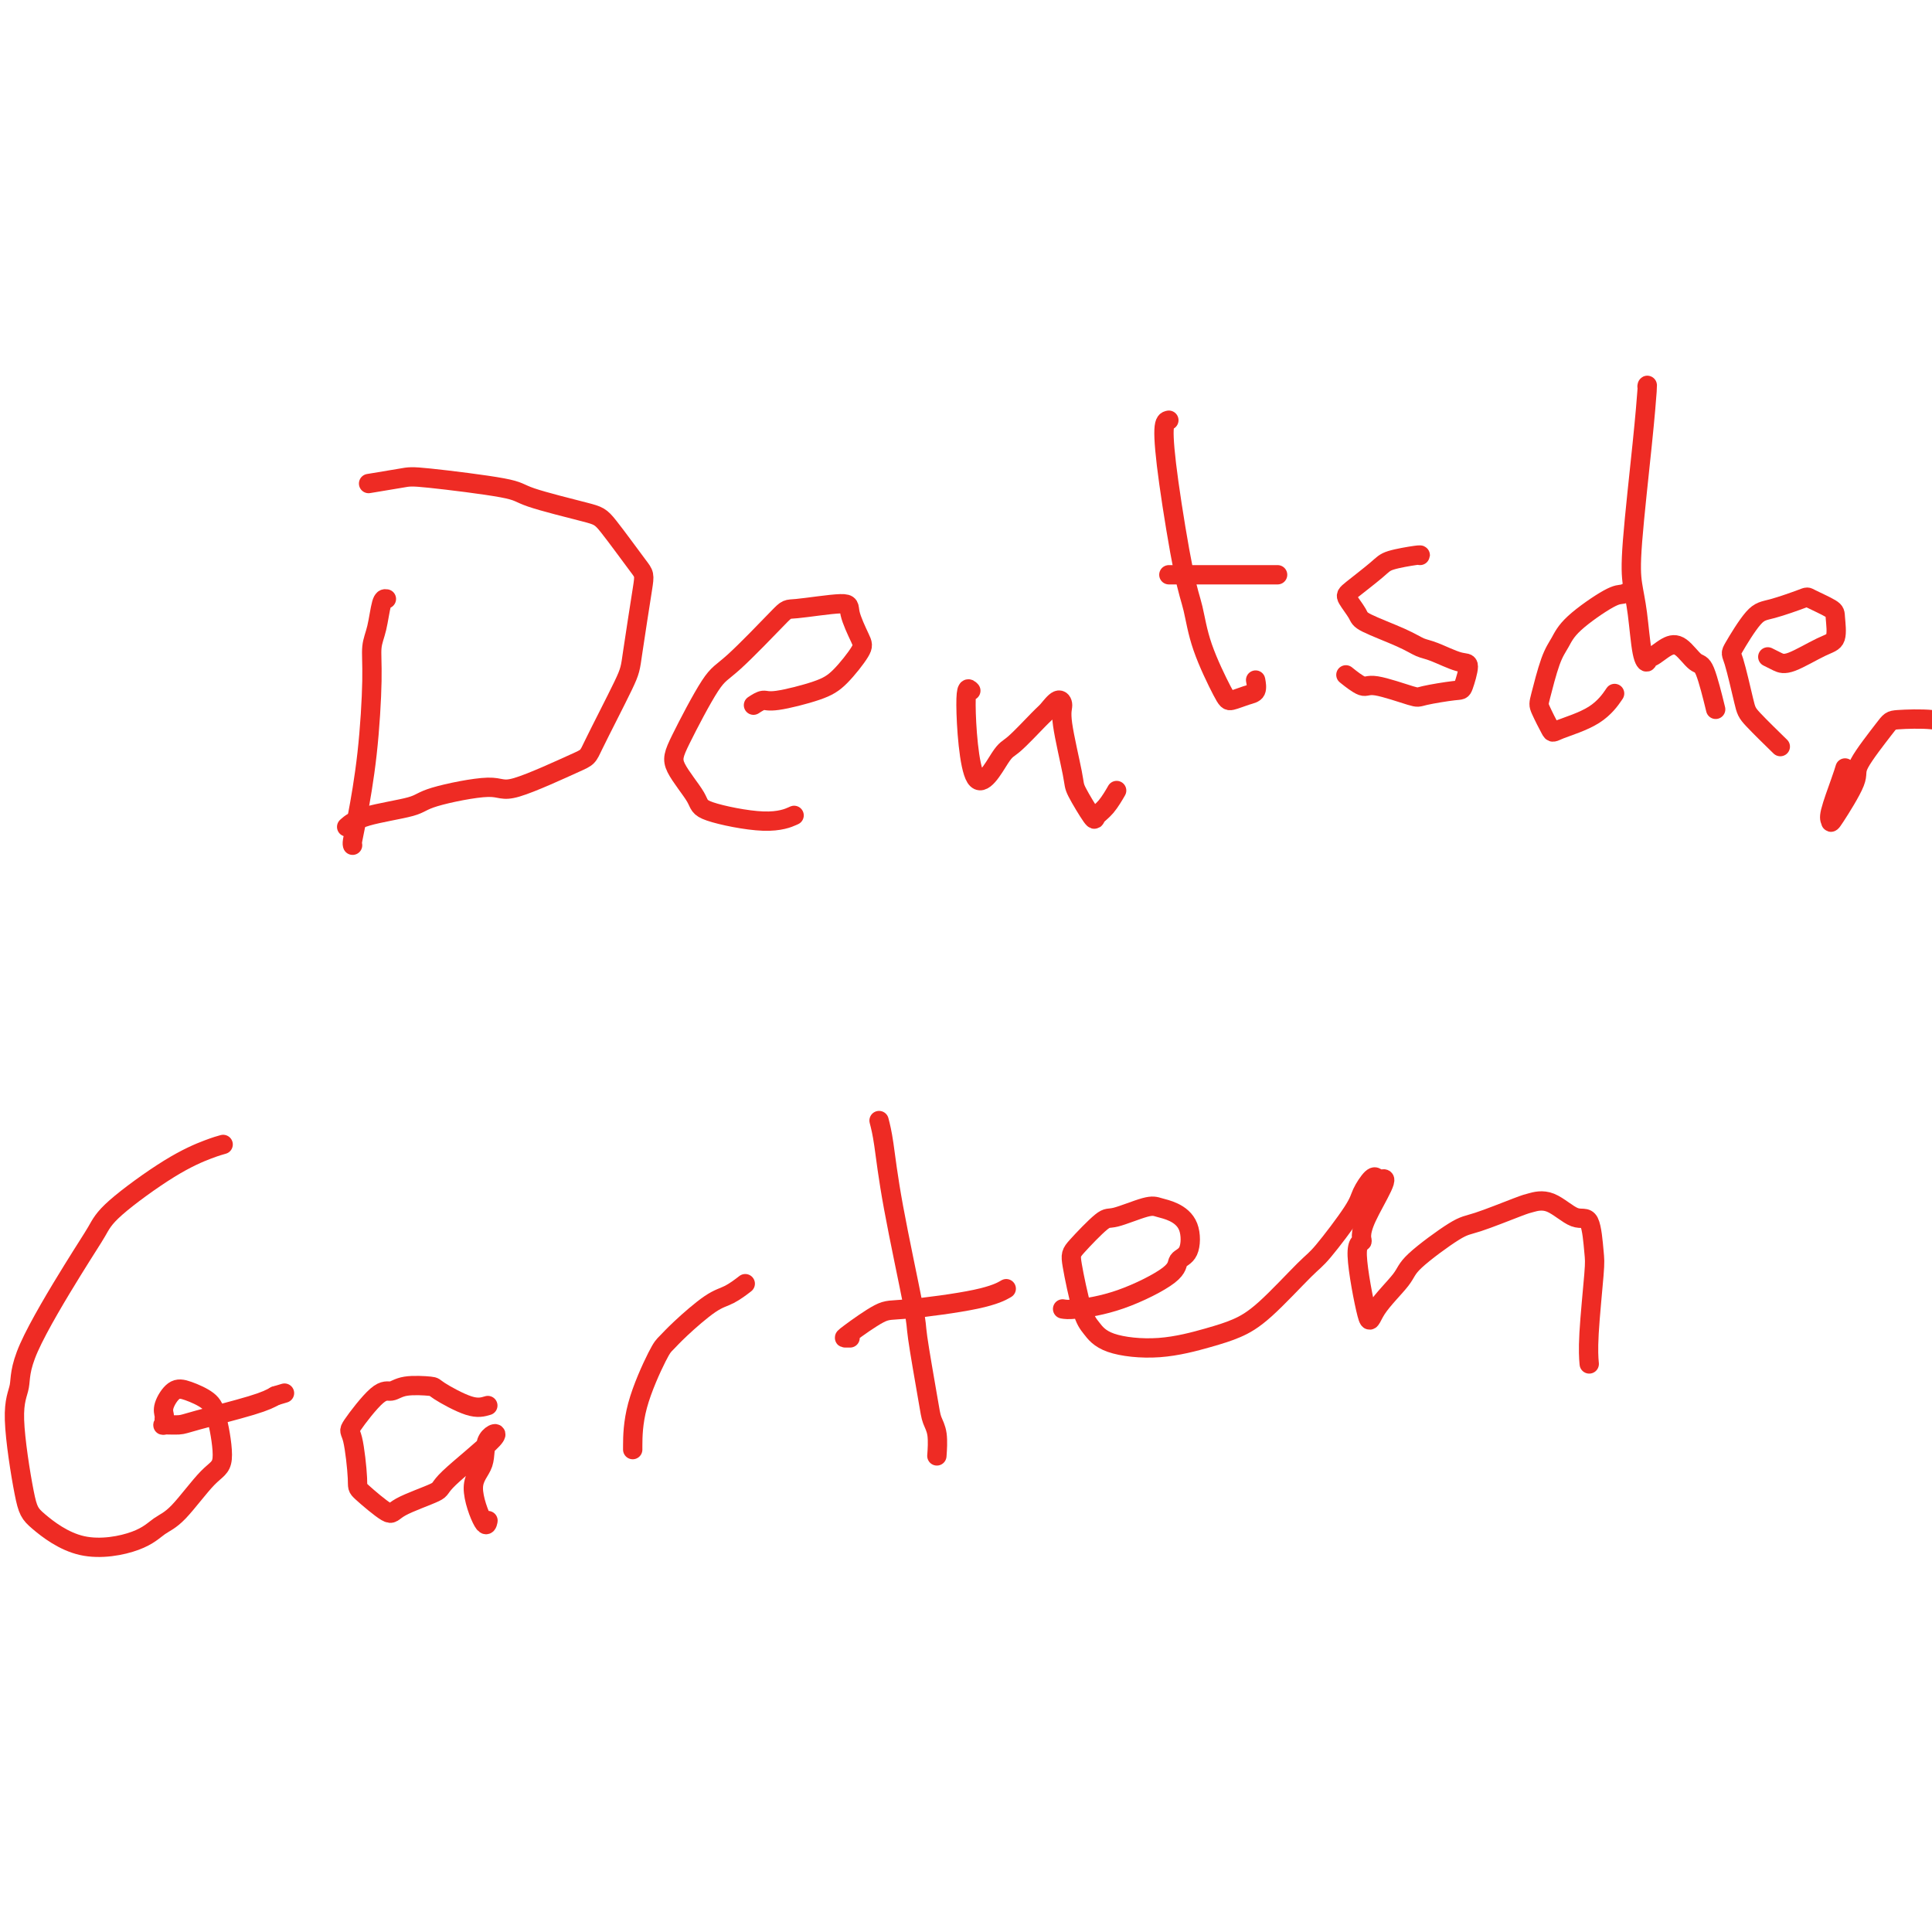 <svg viewBox='0 0 400 400' version='1.1' xmlns='http://www.w3.org/2000/svg' xmlns:xlink='http://www.w3.org/1999/xlink'><g fill='none' stroke='#EE2B24' stroke-width='4' stroke-linecap='round' stroke-linejoin='round'><path d='M80,124c-0.341,-0.053 -0.682,-0.107 -1,1c-0.318,1.107 -0.614,3.373 -1,5c-0.386,1.627 -0.864,2.614 -1,4c-0.136,1.386 0.069,3.170 0,7c-0.069,3.830 -0.411,9.706 -1,15c-0.589,5.294 -1.426,10.007 -2,13c-0.574,2.993 -0.885,4.267 -1,5c-0.115,0.733 -0.033,0.924 0,1c0.033,0.076 0.016,0.038 0,0'/><path d='M77,100c-0.612,0.100 -1.224,0.199 0,0c1.224,-0.199 4.285,-0.698 6,-1c1.715,-0.302 2.083,-0.407 6,0c3.917,0.407 11.382,1.325 15,2c3.618,0.675 3.388,1.108 6,2c2.612,0.892 8.066,2.242 11,3c2.934,0.758 3.349,0.925 5,3c1.651,2.075 4.540,6.059 6,8c1.460,1.941 1.491,1.839 1,5c-0.491,3.161 -1.504,9.584 -2,13c-0.496,3.416 -0.474,3.824 -2,7c-1.526,3.176 -4.602,9.120 -6,12c-1.398,2.880 -1.120,2.697 -4,4c-2.880,1.303 -8.917,4.092 -12,5c-3.083,0.908 -3.212,-0.065 -6,0c-2.788,0.065 -8.236,1.166 -11,2c-2.764,0.834 -2.844,1.399 -5,2c-2.156,0.601 -6.388,1.239 -9,2c-2.612,0.761 -3.603,1.646 -4,2c-0.397,0.354 -0.198,0.177 0,0'/><path d='M156,146c0.716,-0.469 1.432,-0.938 2,-1c0.568,-0.062 0.988,0.281 3,0c2.012,-0.281 5.617,-1.188 8,-2c2.383,-0.812 3.543,-1.529 5,-3c1.457,-1.471 3.209,-3.697 4,-5c0.791,-1.303 0.619,-1.685 0,-3c-0.619,-1.315 -1.685,-3.564 -2,-5c-0.315,-1.436 0.120,-2.058 -2,-2c-2.120,0.058 -6.795,0.795 -9,1c-2.205,0.205 -1.940,-0.121 -4,2c-2.060,2.121 -6.446,6.690 -9,9c-2.554,2.310 -3.275,2.361 -5,5c-1.725,2.639 -4.455,7.864 -6,11c-1.545,3.136 -1.905,4.181 -1,6c0.905,1.819 3.077,4.410 4,6c0.923,1.590 0.598,2.179 3,3c2.402,0.821 7.531,1.875 11,2c3.469,0.125 5.277,-0.679 6,-1c0.723,-0.321 0.362,-0.161 0,0'/><path d='M201,143c-0.512,-0.538 -1.024,-1.076 -1,3c0.024,4.076 0.583,12.765 2,15c1.417,2.235 3.693,-1.984 5,-4c1.307,-2.016 1.647,-1.830 3,-3c1.353,-1.170 3.720,-3.695 5,-5c1.280,-1.305 1.475,-1.390 2,-2c0.525,-0.610 1.381,-1.744 2,-2c0.619,-0.256 1.000,0.367 1,1c0.000,0.633 -0.380,1.277 0,4c0.380,2.723 1.519,7.524 2,10c0.481,2.476 0.304,2.628 1,4c0.696,1.372 2.264,3.964 3,5c0.736,1.036 0.641,0.515 1,0c0.359,-0.515 1.174,-1.023 2,-2c0.826,-0.977 1.665,-2.422 2,-3c0.335,-0.578 0.168,-0.289 0,0'/><path d='M242,87c-0.459,0.093 -0.918,0.186 -1,2c-0.082,1.814 0.212,5.347 1,11c0.788,5.653 2.069,13.424 3,18c0.931,4.576 1.513,5.955 2,8c0.487,2.045 0.880,4.756 2,8c1.120,3.244 2.965,7.019 4,9c1.035,1.981 1.258,2.166 2,2c0.742,-0.166 2.003,-0.684 3,-1c0.997,-0.316 1.730,-0.431 2,-1c0.270,-0.569 0.077,-1.591 0,-2c-0.077,-0.409 -0.039,-0.204 0,0'/><path d='M242,119c0.119,0.000 0.238,0.000 3,0c2.762,0.000 8.167,0.000 12,0c3.833,0.000 6.095,0.000 7,0c0.905,0.000 0.452,0.000 0,0'/><path d='M294,115c0.090,-0.082 0.180,-0.165 -1,0c-1.180,0.165 -3.629,0.576 -5,1c-1.371,0.424 -1.662,0.861 -3,2c-1.338,1.139 -3.723,2.980 -5,4c-1.277,1.020 -1.447,1.219 -1,2c0.447,0.781 1.510,2.144 2,3c0.490,0.856 0.407,1.203 2,2c1.593,0.797 4.862,2.042 7,3c2.138,0.958 3.144,1.630 4,2c0.856,0.370 1.562,0.438 3,1c1.438,0.562 3.607,1.618 5,2c1.393,0.382 2.008,0.090 2,1c-0.008,0.910 -0.639,3.020 -1,4c-0.361,0.980 -0.451,0.829 -2,1c-1.549,0.171 -4.556,0.665 -6,1c-1.444,0.335 -1.326,0.510 -3,0c-1.674,-0.510 -5.139,-1.704 -7,-2c-1.861,-0.296 -2.116,0.305 -3,0c-0.884,-0.305 -2.395,-1.516 -3,-2c-0.605,-0.484 -0.302,-0.242 0,0'/><path d='M338,122c-0.697,0.434 -1.394,0.867 -2,1c-0.606,0.133 -1.122,-0.035 -3,1c-1.878,1.035 -5.118,3.272 -7,5c-1.882,1.728 -2.406,2.947 -3,4c-0.594,1.053 -1.258,1.941 -2,4c-0.742,2.059 -1.564,5.291 -2,7c-0.436,1.709 -0.488,1.897 0,3c0.488,1.103 1.515,3.122 2,4c0.485,0.878 0.429,0.617 2,0c1.571,-0.617 4.769,-1.589 7,-3c2.231,-1.411 3.495,-3.260 4,-4c0.505,-0.740 0.253,-0.370 0,0'/><path d='M341,80c0.054,-0.281 0.109,-0.561 0,1c-0.109,1.561 -0.380,4.964 -1,11c-0.620,6.036 -1.588,14.704 -2,20c-0.412,5.296 -0.268,7.219 0,9c0.268,1.781 0.662,3.421 1,6c0.338,2.579 0.621,6.096 1,8c0.379,1.904 0.852,2.196 1,2c0.148,-0.196 -0.031,-0.878 0,-1c0.031,-0.122 0.273,0.318 1,0c0.727,-0.318 1.939,-1.394 3,-2c1.061,-0.606 1.969,-0.743 3,0c1.031,0.743 2.183,2.364 3,3c0.817,0.636 1.297,0.287 2,2c0.703,1.713 1.629,5.490 2,7c0.371,1.510 0.185,0.755 0,0'/><path d='M366,136c0.663,0.340 1.326,0.680 2,1c0.674,0.320 1.358,0.620 3,0c1.642,-0.620 4.244,-2.159 6,-3c1.756,-0.841 2.668,-0.984 3,-2c0.332,-1.016 0.083,-2.906 0,-4c-0.083,-1.094 -0.002,-1.391 -1,-2c-0.998,-0.609 -3.077,-1.529 -4,-2c-0.923,-0.471 -0.690,-0.494 -2,0c-1.310,0.494 -4.162,1.505 -6,2c-1.838,0.495 -2.662,0.475 -4,2c-1.338,1.525 -3.191,4.595 -4,6c-0.809,1.405 -0.573,1.144 0,3c0.573,1.856 1.483,5.827 2,8c0.517,2.173 0.639,2.547 2,4c1.361,1.453 3.960,3.987 5,5c1.040,1.013 0.520,0.507 0,0'/><path d='M382,159c-0.195,0.643 -0.391,1.287 -1,3c-0.609,1.713 -1.632,4.497 -2,6c-0.368,1.503 -0.081,1.727 0,2c0.081,0.273 -0.043,0.595 1,-1c1.043,-1.595 3.255,-5.108 4,-7c0.745,-1.892 0.025,-2.164 1,-4c0.975,-1.836 3.645,-5.238 5,-7c1.355,-1.762 1.394,-1.885 3,-2c1.606,-0.115 4.779,-0.223 7,0c2.221,0.223 3.492,0.778 4,1c0.508,0.222 0.254,0.111 0,0'/><path d='M46,237c0.179,-0.048 0.359,-0.097 0,0c-0.359,0.097 -1.255,0.339 -3,1c-1.745,0.661 -4.338,1.739 -8,4c-3.662,2.261 -8.391,5.703 -11,8c-2.609,2.297 -3.097,3.447 -4,5c-0.903,1.553 -2.222,3.508 -5,8c-2.778,4.492 -7.016,11.521 -9,16c-1.984,4.479 -1.713,6.406 -2,8c-0.287,1.594 -1.133,2.853 -1,7c0.133,4.147 1.246,11.182 2,15c0.754,3.818 1.151,4.419 3,6c1.849,1.581 5.152,4.140 9,5c3.848,0.860 8.241,0.020 11,-1c2.759,-1.020 3.885,-2.219 5,-3c1.115,-0.781 2.218,-1.143 4,-3c1.782,-1.857 4.244,-5.208 6,-7c1.756,-1.792 2.805,-2.024 3,-4c0.195,-1.976 -0.463,-5.697 -1,-8c-0.537,-2.303 -0.953,-3.188 -2,-4c-1.047,-0.812 -2.726,-1.549 -4,-2c-1.274,-0.451 -2.145,-0.614 -3,0c-0.855,0.614 -1.696,2.007 -2,3c-0.304,0.993 -0.072,1.587 0,2c0.072,0.413 -0.018,0.645 0,1c0.018,0.355 0.143,0.832 0,1c-0.143,0.168 -0.555,0.029 0,0c0.555,-0.029 2.077,0.054 3,0c0.923,-0.054 1.249,-0.245 4,-1c2.751,-0.755 7.929,-2.073 11,-3c3.071,-0.927 4.036,-1.464 5,-2'/><path d='M57,289c3.333,-1.000 1.667,-0.500 0,0'/><path d='M101,291c-1.037,0.312 -2.073,0.624 -4,0c-1.927,-0.624 -4.743,-2.183 -6,-3c-1.257,-0.817 -0.954,-0.891 -2,-1c-1.046,-0.109 -3.440,-0.254 -5,0c-1.560,0.254 -2.284,0.905 -3,1c-0.716,0.095 -1.422,-0.367 -3,1c-1.578,1.367 -4.027,4.564 -5,6c-0.973,1.436 -0.470,1.112 0,3c0.470,1.888 0.908,5.988 1,8c0.092,2.012 -0.163,1.937 1,3c1.163,1.063 3.744,3.265 5,4c1.256,0.735 1.187,0.004 3,-1c1.813,-1.004 5.507,-2.282 7,-3c1.493,-0.718 0.783,-0.878 3,-3c2.217,-2.122 7.361,-6.206 9,-8c1.639,-1.794 -0.226,-1.297 -1,0c-0.774,1.297 -0.456,3.395 -1,5c-0.544,1.605 -1.950,2.719 -2,5c-0.050,2.281 1.256,5.730 2,7c0.744,1.270 0.927,0.363 1,0c0.073,-0.363 0.037,-0.181 0,0'/><path d='M131,300c-0.005,0.200 -0.009,0.401 0,-1c0.009,-1.401 0.032,-4.403 1,-8c0.968,-3.597 2.881,-7.789 4,-10c1.119,-2.211 1.446,-2.442 2,-3c0.554,-0.558 1.336,-1.442 3,-3c1.664,-1.558 4.209,-3.789 6,-5c1.791,-1.211 2.828,-1.403 4,-2c1.172,-0.597 2.478,-1.599 3,-2c0.522,-0.401 0.261,-0.200 0,0'/><path d='M182,232c0.313,1.215 0.627,2.429 1,5c0.373,2.571 0.807,6.498 2,13c1.193,6.502 3.147,15.578 4,20c0.853,4.422 0.607,4.191 1,7c0.393,2.809 1.426,8.659 2,12c0.574,3.341 0.690,4.174 1,5c0.310,0.826 0.814,1.645 1,3c0.186,1.355 0.053,3.244 0,4c-0.053,0.756 -0.027,0.378 0,0'/><path d='M176,277c-0.376,-0.003 -0.751,-0.006 -1,0c-0.249,0.006 -0.371,0.022 1,-1c1.371,-1.022 4.235,-3.083 6,-4c1.765,-0.917 2.432,-0.689 6,-1c3.568,-0.311 10.038,-1.161 14,-2c3.962,-0.839 5.418,-1.668 6,-2c0.582,-0.332 0.291,-0.166 0,0'/><path d='M220,271c0.540,0.097 1.080,0.195 3,0c1.920,-0.195 5.221,-0.681 9,-2c3.779,-1.319 8.037,-3.470 10,-5c1.963,-1.530 1.630,-2.437 2,-3c0.370,-0.563 1.442,-0.780 2,-2c0.558,-1.220 0.602,-3.444 0,-5c-0.602,-1.556 -1.849,-2.446 -3,-3c-1.151,-0.554 -2.207,-0.772 -3,-1c-0.793,-0.228 -1.324,-0.464 -3,0c-1.676,0.464 -4.495,1.629 -6,2c-1.505,0.371 -1.694,-0.053 -3,1c-1.306,1.053 -3.730,3.584 -5,5c-1.270,1.416 -1.387,1.716 -1,4c0.387,2.284 1.278,6.554 2,9c0.722,2.446 1.276,3.070 2,4c0.724,0.930 1.617,2.165 4,3c2.383,0.835 6.256,1.271 10,1c3.744,-0.271 7.359,-1.250 10,-2c2.641,-0.750 4.308,-1.272 6,-2c1.692,-0.728 3.408,-1.664 6,-4c2.592,-2.336 6.060,-6.073 8,-8c1.940,-1.927 2.352,-2.044 4,-4c1.648,-1.956 4.533,-5.751 6,-8c1.467,-2.249 1.517,-2.953 2,-4c0.483,-1.047 1.399,-2.436 2,-3c0.601,-0.564 0.886,-0.304 1,0c0.114,0.304 0.057,0.652 0,1'/><path d='M285,245c4.070,-3.362 -0.255,3.233 -2,7c-1.745,3.767 -0.909,4.706 -1,5c-0.091,0.294 -1.110,-0.056 -1,3c0.110,3.056 1.349,9.519 2,12c0.651,2.481 0.714,0.979 2,-1c1.286,-1.979 3.794,-4.436 5,-6c1.206,-1.564 1.109,-2.236 3,-4c1.891,-1.764 5.771,-4.619 8,-6c2.229,-1.381 2.806,-1.286 5,-2c2.194,-0.714 6.006,-2.235 8,-3c1.994,-0.765 2.170,-0.773 3,-1c0.830,-0.227 2.314,-0.673 4,0c1.686,0.673 3.572,2.465 5,3c1.428,0.535 2.397,-0.185 3,1c0.603,1.185 0.841,4.276 1,6c0.159,1.724 0.238,2.081 0,5c-0.238,2.919 -0.795,8.401 -1,12c-0.205,3.599 -0.059,5.314 0,6c0.059,0.686 0.029,0.343 0,0'/></g>
</svg>